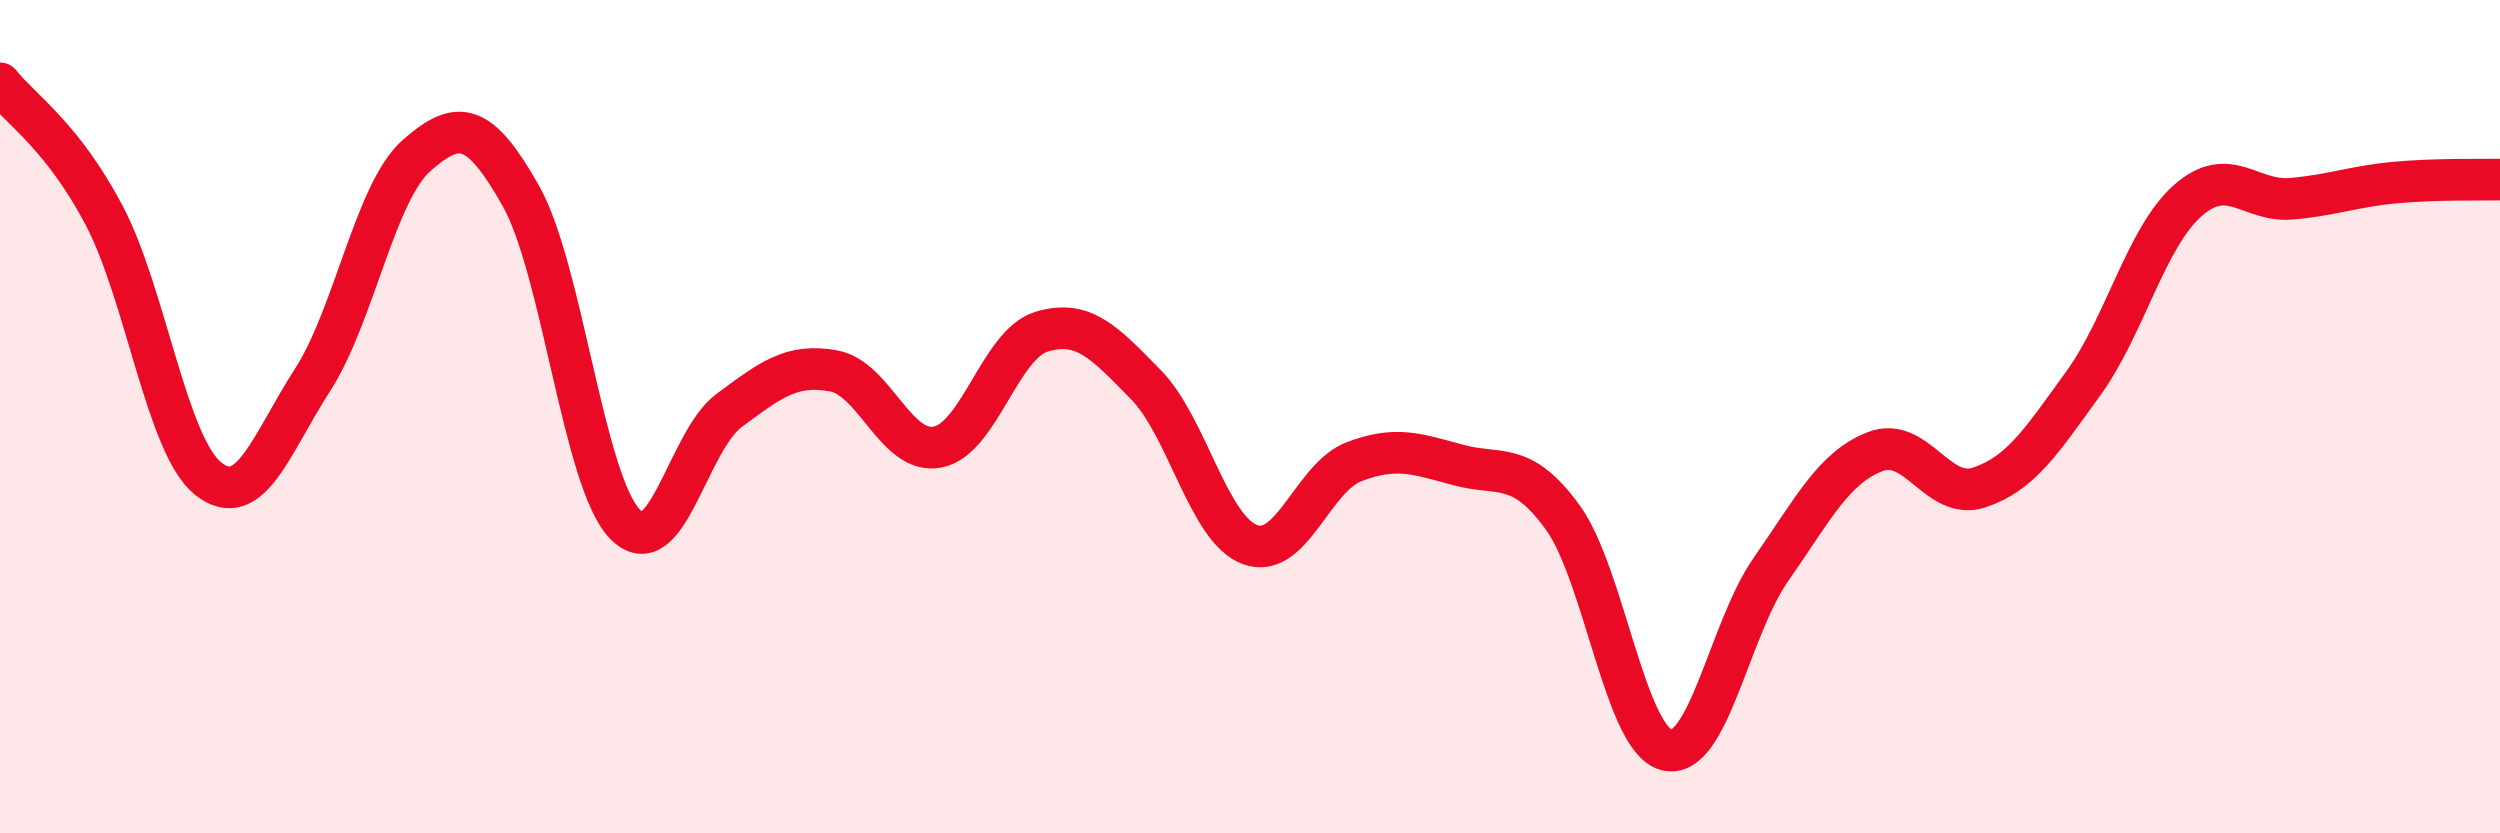 
    <svg width="60" height="20" viewBox="0 0 60 20" xmlns="http://www.w3.org/2000/svg">
      <path
        d="M 0,2 C 0.5,2.63 1.5,3.27 2.5,5.17 C 3.5,7.07 4,10.7 5,11.49 C 6,12.28 6.5,10.67 7.5,9.12 C 8.5,7.57 9,4.61 10,3.73 C 11,2.85 11.5,2.93 12.5,4.7 C 13.5,6.47 14,11.55 15,12.58 C 16,13.61 16.5,10.59 17.5,9.85 C 18.5,9.11 19,8.72 20,8.9 C 21,9.08 21.5,10.92 22.5,10.73 C 23.5,10.54 24,8.26 25,7.96 C 26,7.66 26.5,8.21 27.5,9.23 C 28.5,10.25 29,12.7 30,13.07 C 31,13.44 31.5,11.46 32.5,11.08 C 33.5,10.7 34,10.89 35,11.16 C 36,11.43 36.5,11.04 37.5,12.41 C 38.5,13.78 39,17.75 40,18 C 41,18.25 41.5,15.1 42.5,13.67 C 43.5,12.24 44,11.23 45,10.84 C 46,10.45 46.5,12.03 47.5,11.7 C 48.5,11.37 49,10.58 50,9.2 C 51,7.82 51.5,5.71 52.5,4.82 C 53.5,3.93 54,4.86 55,4.77 C 56,4.68 56.5,4.47 57.5,4.38 C 58.5,4.29 59.5,4.32 60,4.31L60 20L0 20Z"
        fill="#EB0A25"
        opacity="0.1"
        stroke-linecap="round"
        stroke-linejoin="round"
      />
      <path
        d="M 0,2 C 0.5,2.63 1.5,3.27 2.5,5.17 C 3.5,7.07 4,10.7 5,11.49 C 6,12.28 6.5,10.67 7.5,9.12 C 8.5,7.57 9,4.61 10,3.73 C 11,2.85 11.5,2.93 12.5,4.7 C 13.5,6.47 14,11.55 15,12.58 C 16,13.61 16.5,10.59 17.5,9.85 C 18.5,9.11 19,8.72 20,8.9 C 21,9.08 21.5,10.92 22.5,10.73 C 23.5,10.54 24,8.26 25,7.96 C 26,7.66 26.5,8.21 27.5,9.23 C 28.5,10.25 29,12.7 30,13.07 C 31,13.44 31.5,11.46 32.5,11.08 C 33.5,10.7 34,10.89 35,11.16 C 36,11.43 36.5,11.04 37.5,12.41 C 38.5,13.78 39,17.75 40,18 C 41,18.25 41.5,15.1 42.5,13.67 C 43.5,12.24 44,11.23 45,10.84 C 46,10.45 46.5,12.03 47.5,11.7 C 48.5,11.37 49,10.58 50,9.2 C 51,7.82 51.5,5.71 52.5,4.82 C 53.5,3.93 54,4.86 55,4.77 C 56,4.68 56.5,4.47 57.5,4.38 C 58.5,4.29 59.5,4.32 60,4.31"
        stroke="#EB0A25"
        stroke-width="1"
        fill="none"
        stroke-linecap="round"
        stroke-linejoin="round"
      />
    </svg>
  